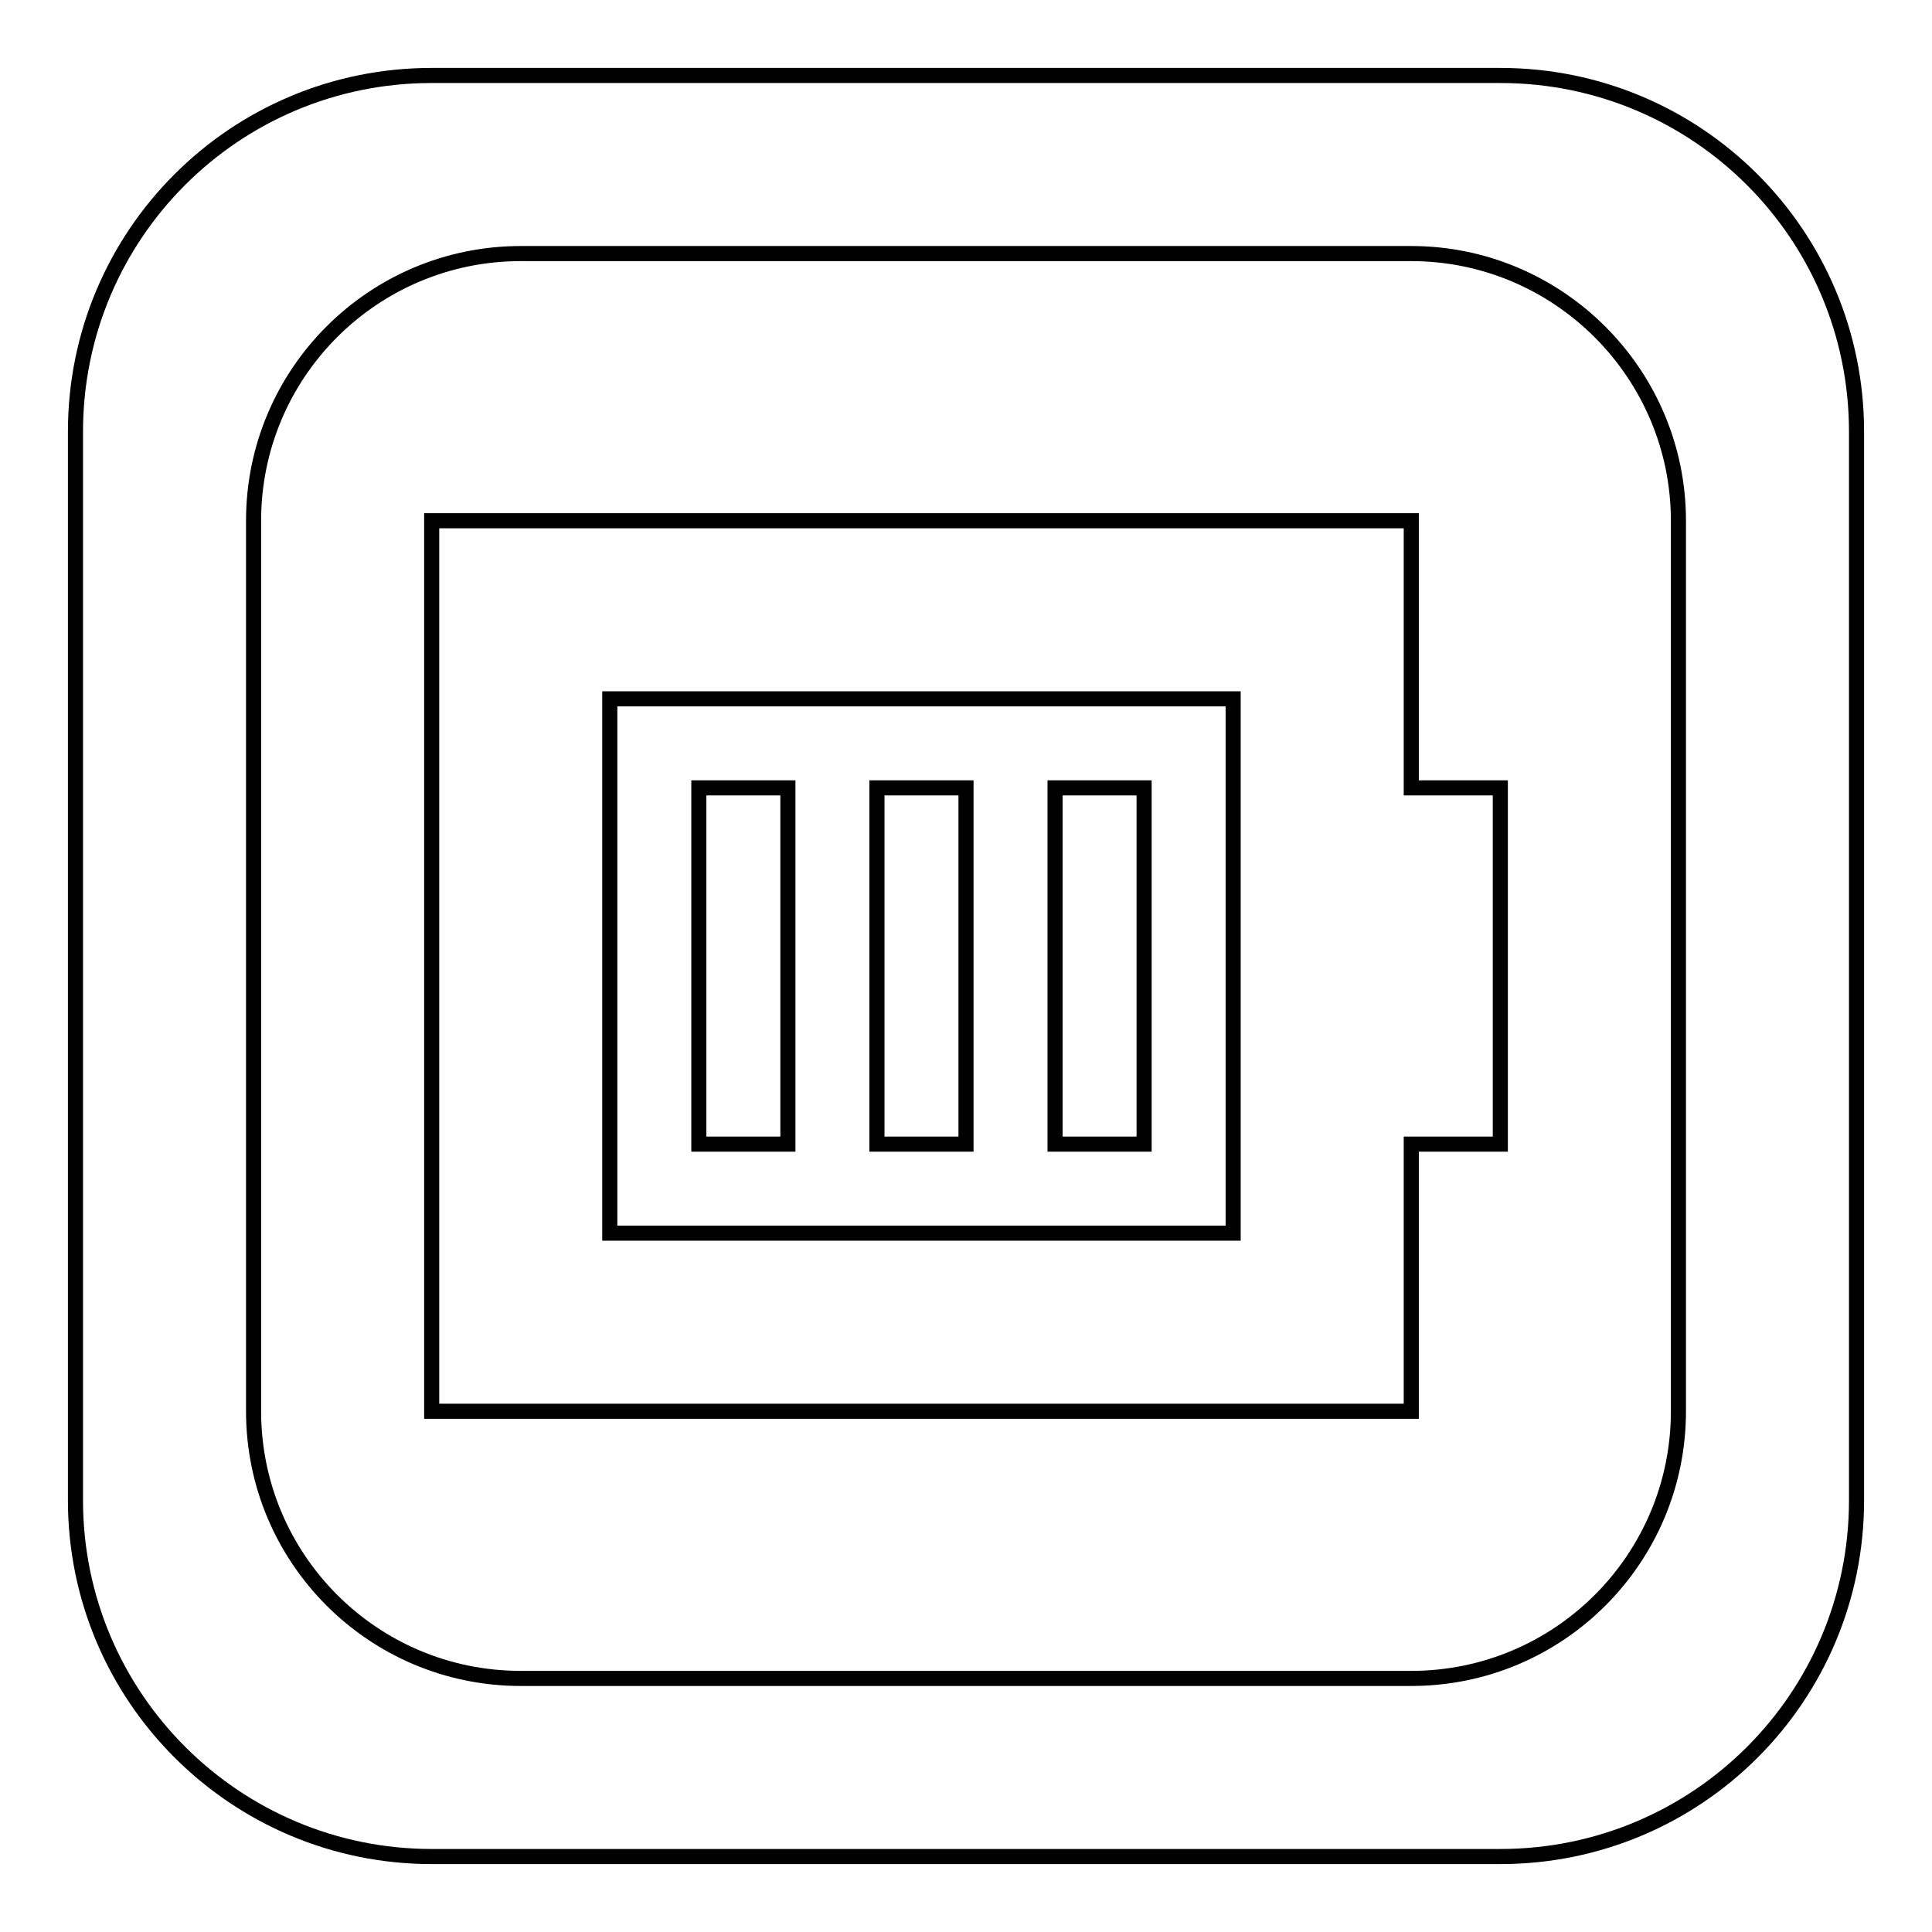 <?xml version="1.0" encoding="utf-8"?>
<!-- Svg Vector Icons : http://www.onlinewebfonts.com/icon -->
<!DOCTYPE svg PUBLIC "-//W3C//DTD SVG 1.1//EN" "http://www.w3.org/Graphics/SVG/1.1/DTD/svg11.dtd">
<svg version="1.1" xmlns="http://www.w3.org/2000/svg" xmlns:xlink="http://www.w3.org/1999/xlink" x="0px" y="0px" viewBox="0 0 256 256" enable-background="new 0 0 256 256" xml:space="preserve">
<g> <path stroke-width="2" fill-opacity="0" stroke="#000000"  d="M151.6,151.6h-11.8v-47.2h11.8V151.6z M128,104.4h-11.8v47.2H128V104.4z M187,104.4h11.8v47.2H187V187H57.2 V69H187V104.4z M163.4,92.6H80.8v70.8h82.6V92.6z M104.4,104.4H92.6v47.2h11.8V104.4z M246,57.2v141.6c0,26.1-21.1,47.2-47.2,47.2 H57.2c-26,0-47.2-21.1-47.2-47.2V57.2C10,31.1,31.1,10,57.2,10h141.6C224.9,10,246,31.1,246,57.2z M222.4,69 c0-19.5-15.9-35.4-35.4-35.4H69c-19.5,0-35.4,15.8-35.4,35.4v118c0,19.5,15.8,35.4,35.4,35.4h118c19.6,0,35.4-15.9,35.4-35.4V69 L222.4,69z"/></g>
</svg>